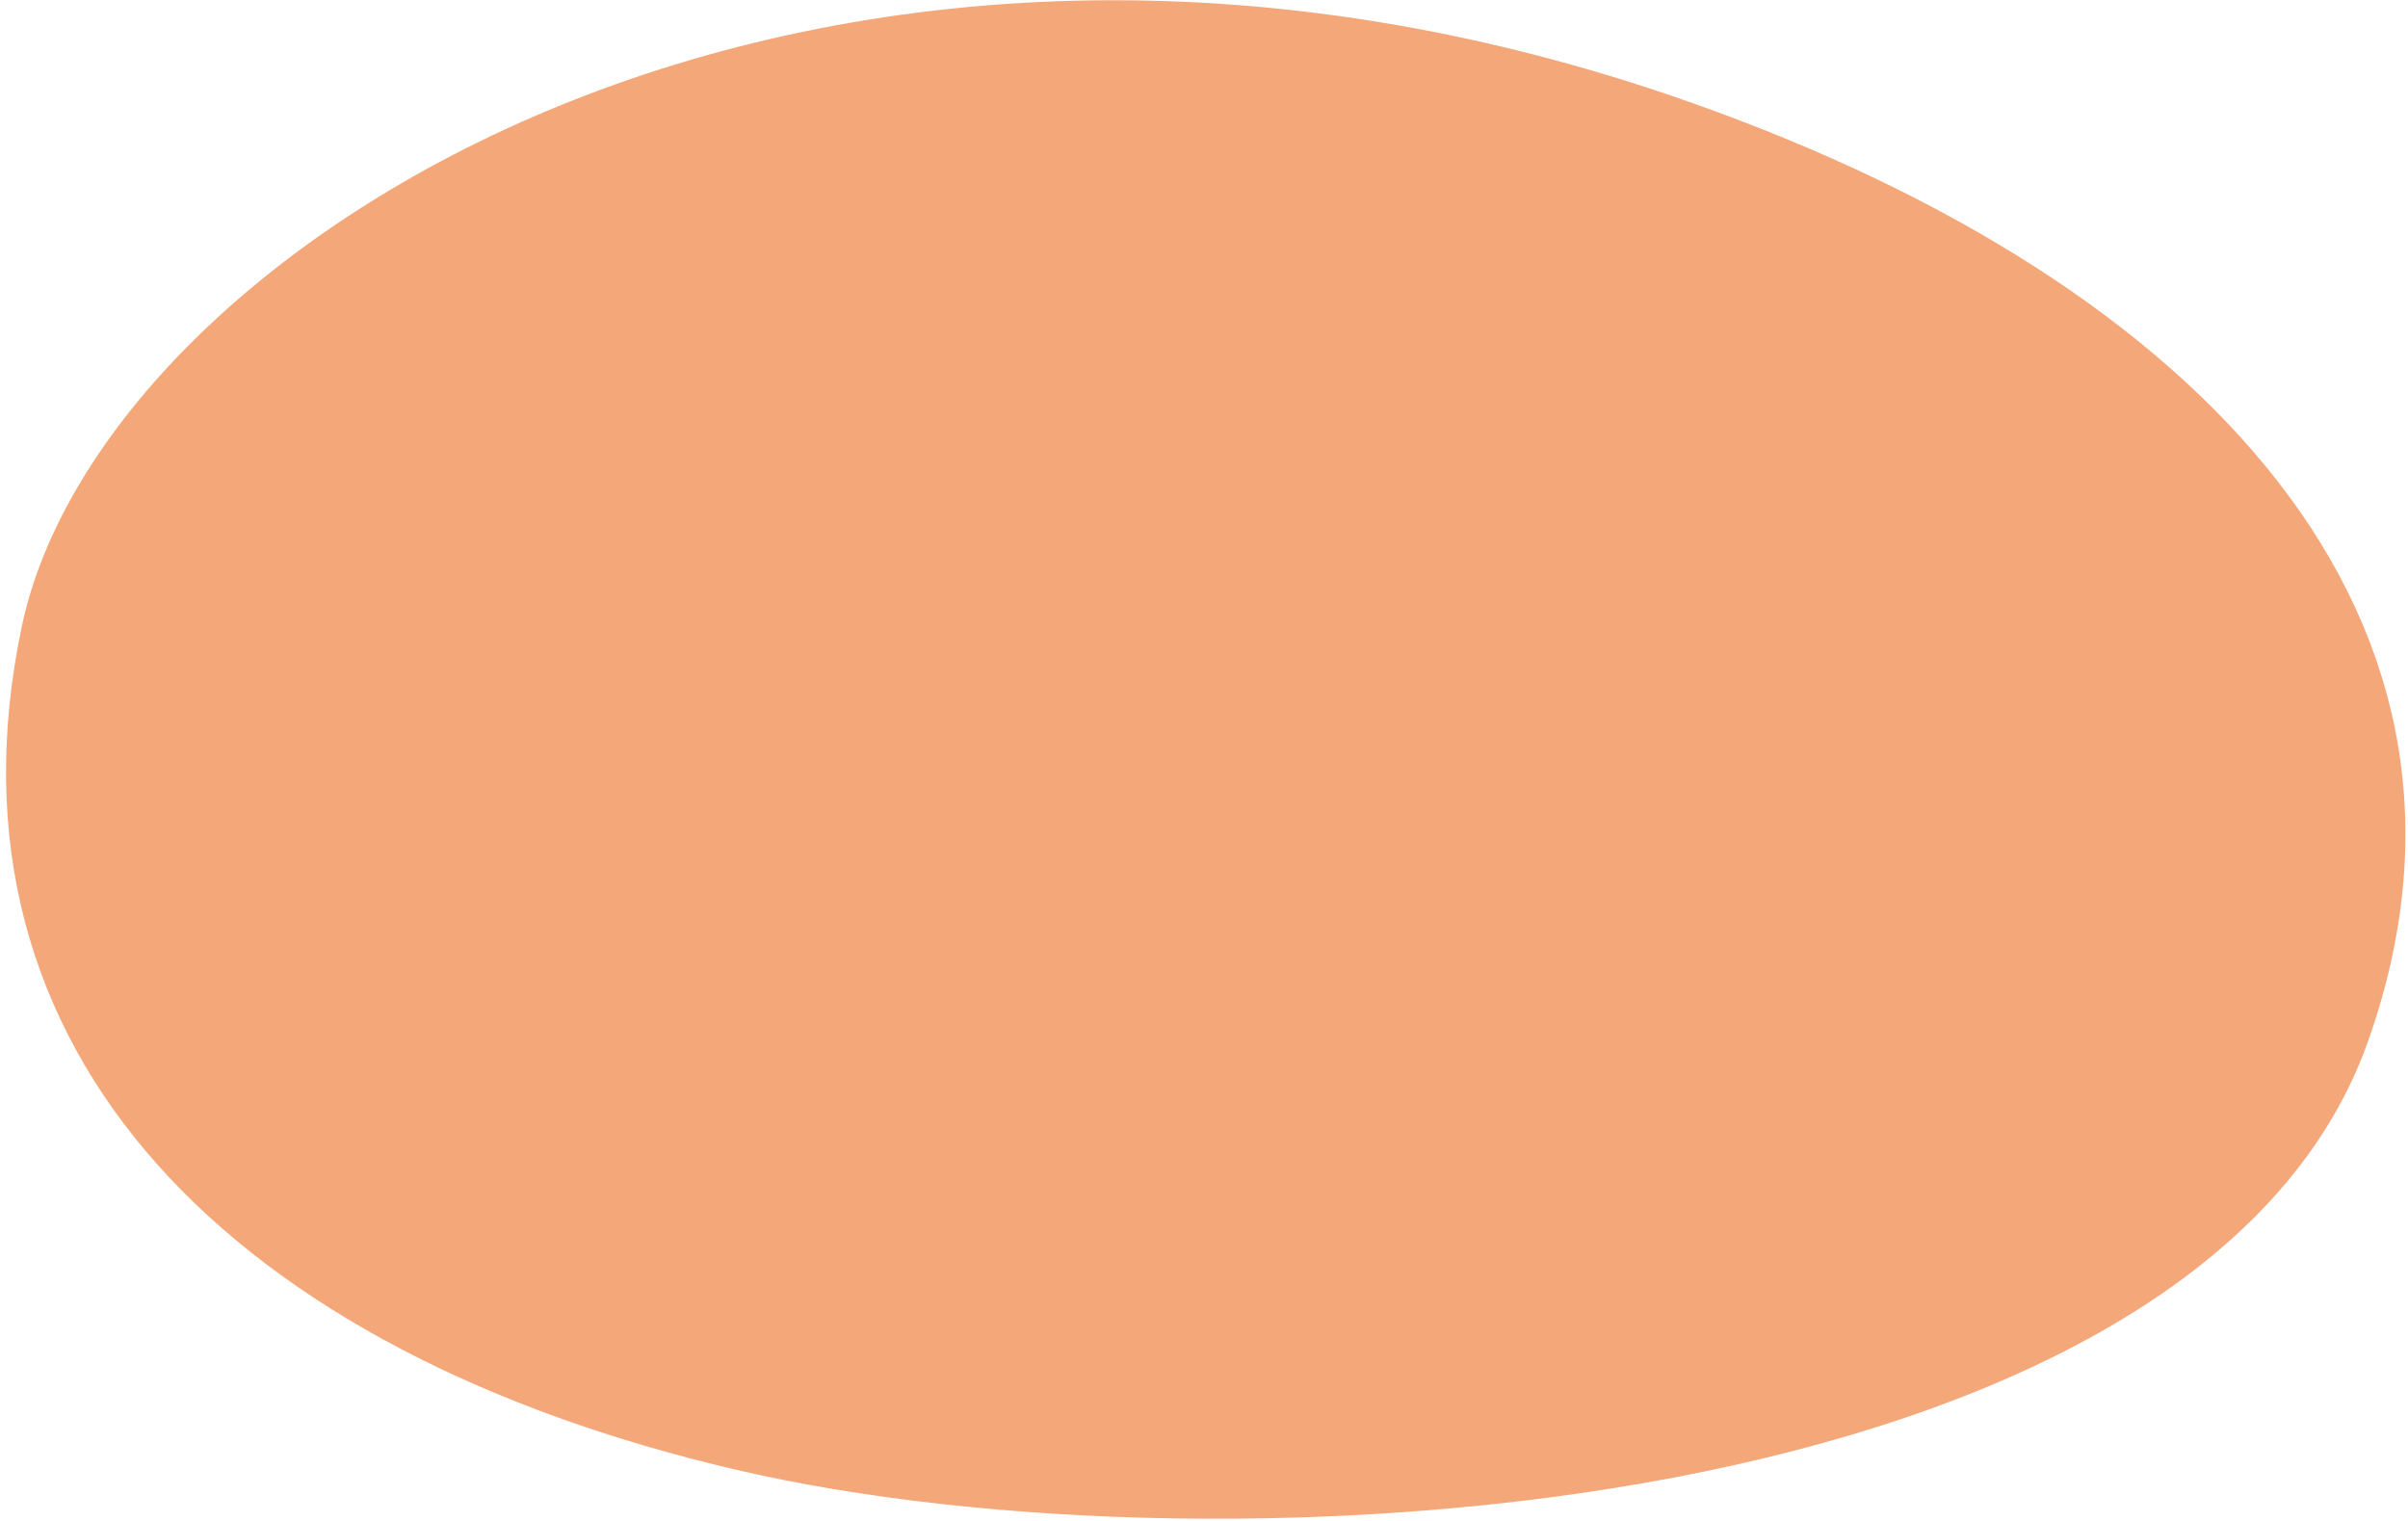 <?xml version="1.0" encoding="UTF-8"?> <svg xmlns="http://www.w3.org/2000/svg" width="296" height="187" viewBox="0 0 296 187" fill="none"><path d="M2.679 77.006C12.596 29.942 100.885 -25.352 208.206 12.725C270.653 34.882 309.546 75.963 291.065 128.052C270.268 186.665 151.029 194.775 90.521 180.663C28.919 166.296 -8.386 129.523 2.679 77.006Z" fill="#F4A779"></path></svg> 